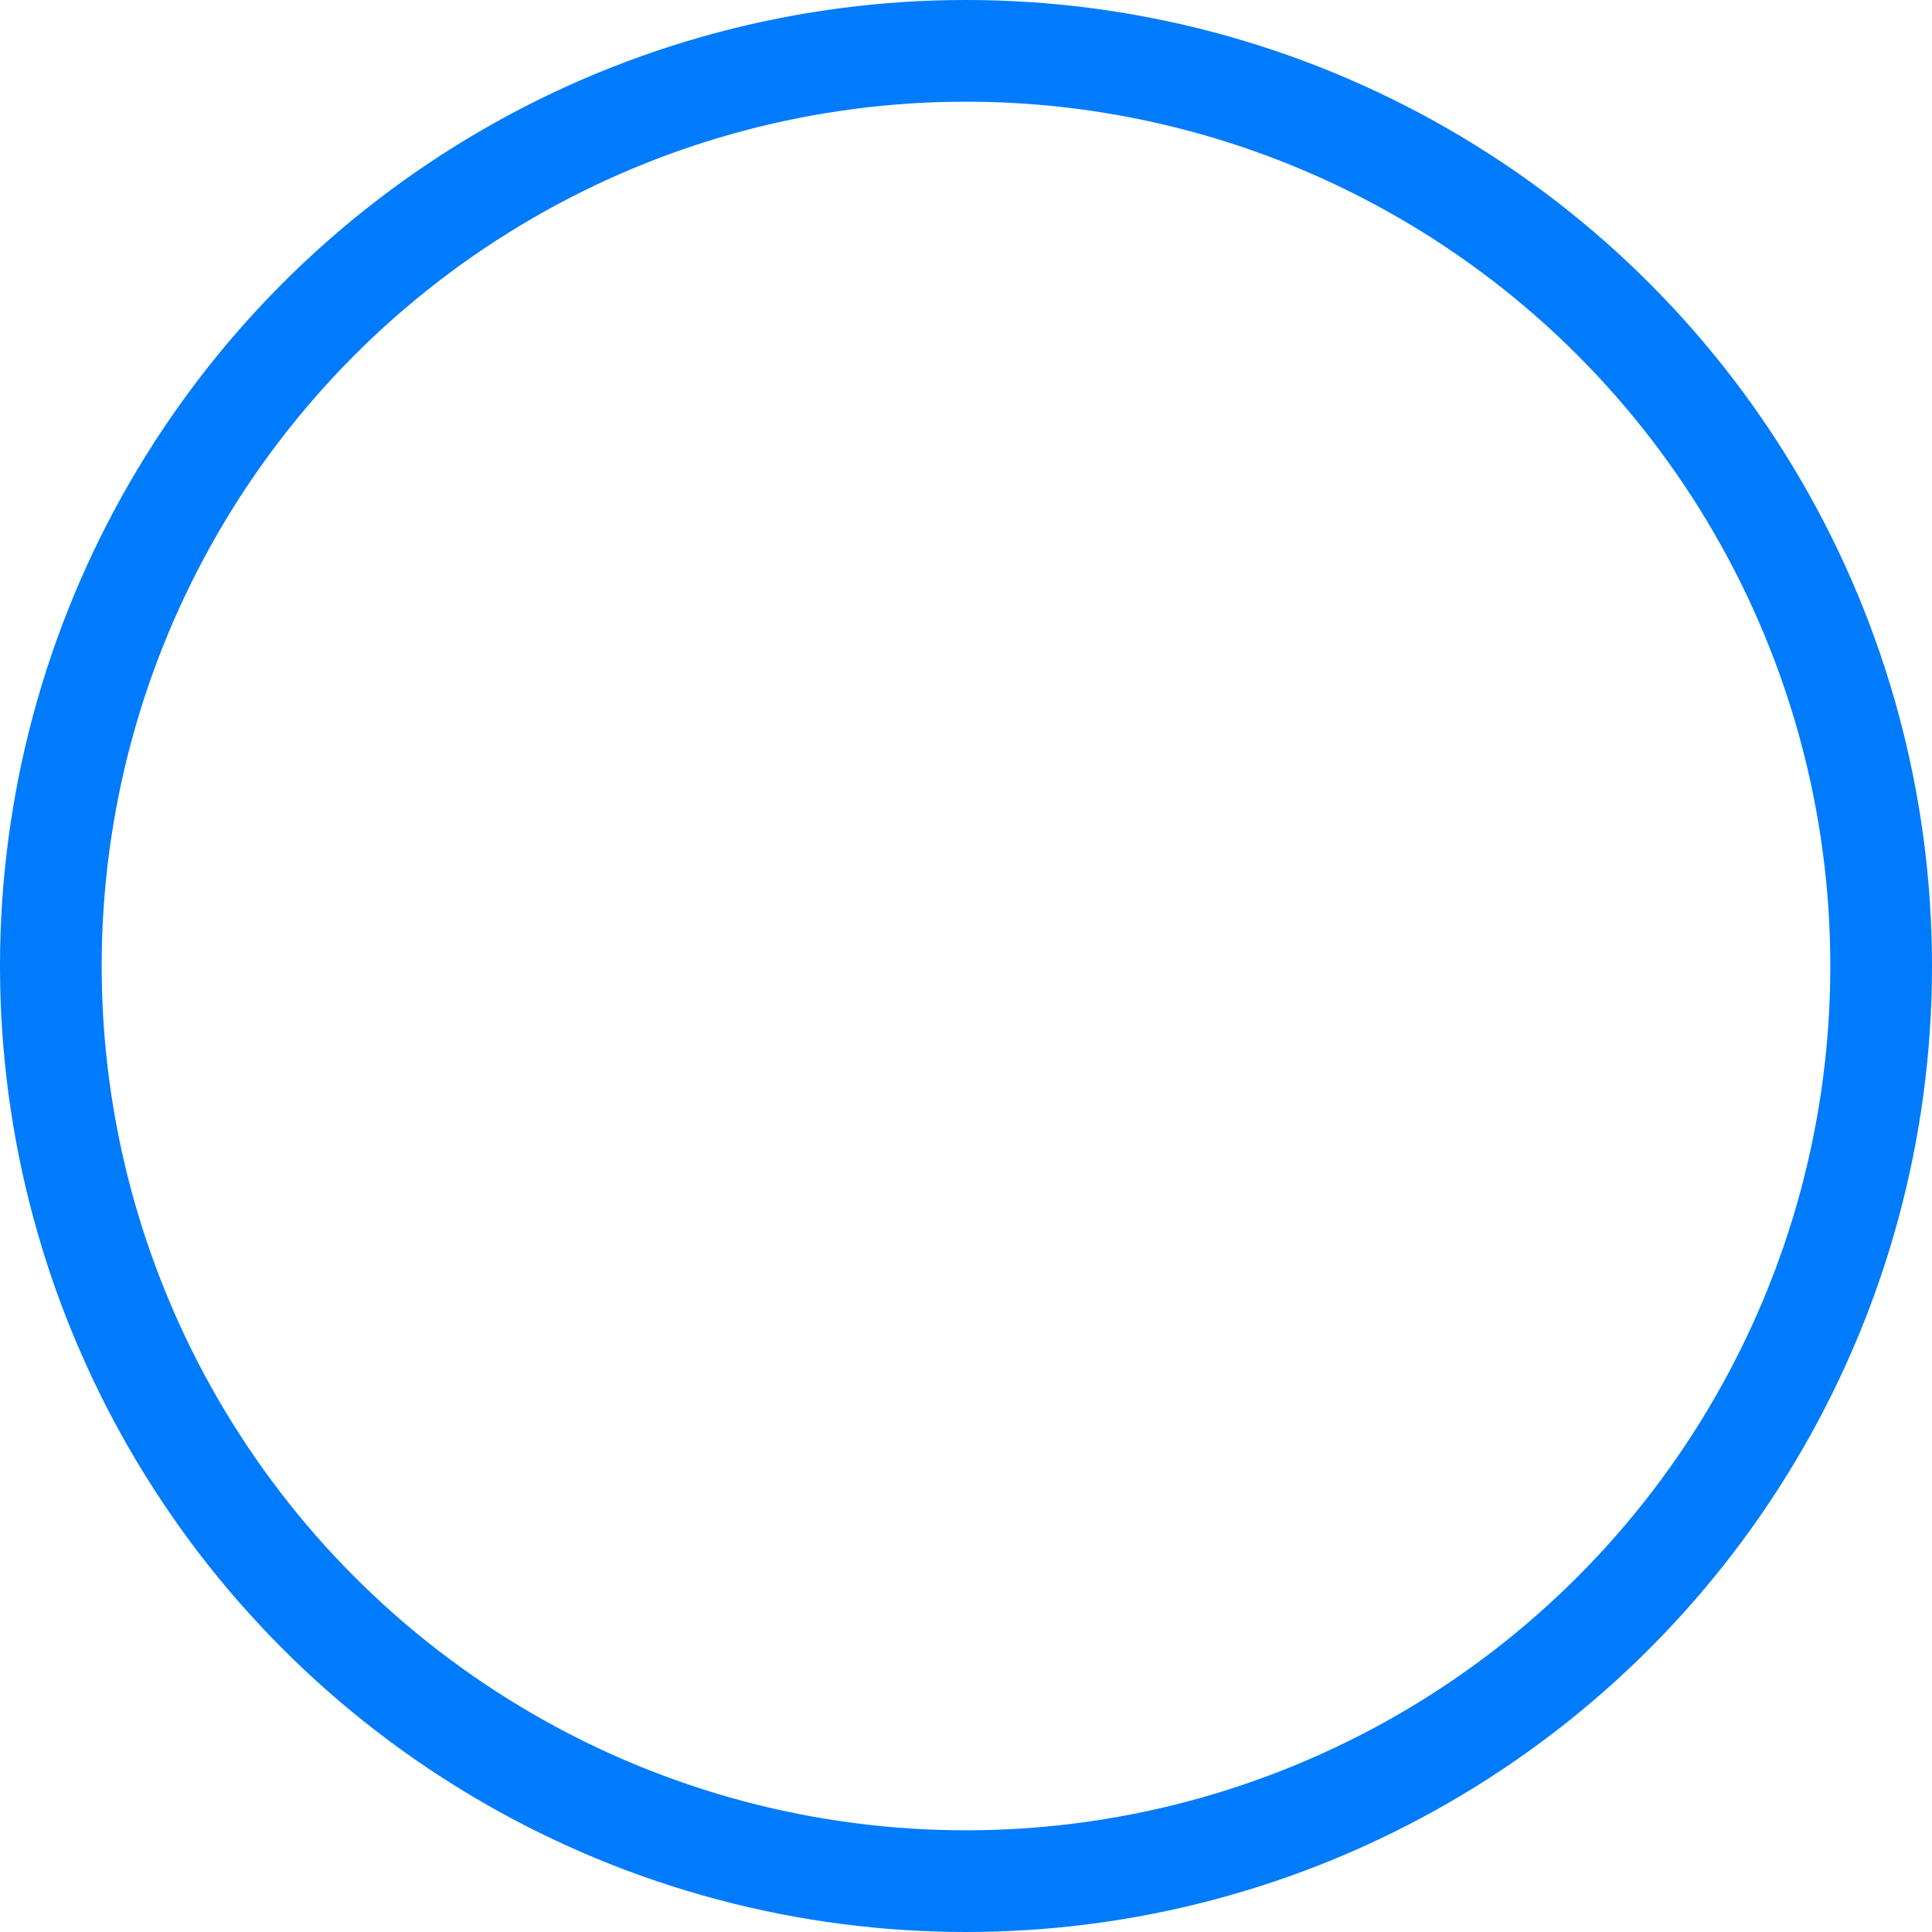<svg id="checkmark-outline" xmlns="http://www.w3.org/2000/svg" width="38" height="38" viewBox="0 0 38 38">
  <g id="Ellipse_4" data-name="Ellipse 4" fill="none" stroke="#007bfc" stroke-width="2">
    <circle cx="19" cy="19" r="19" stroke="none"/>
    <circle cx="19" cy="19" r="18" fill="none"/>
  </g>
</svg>
